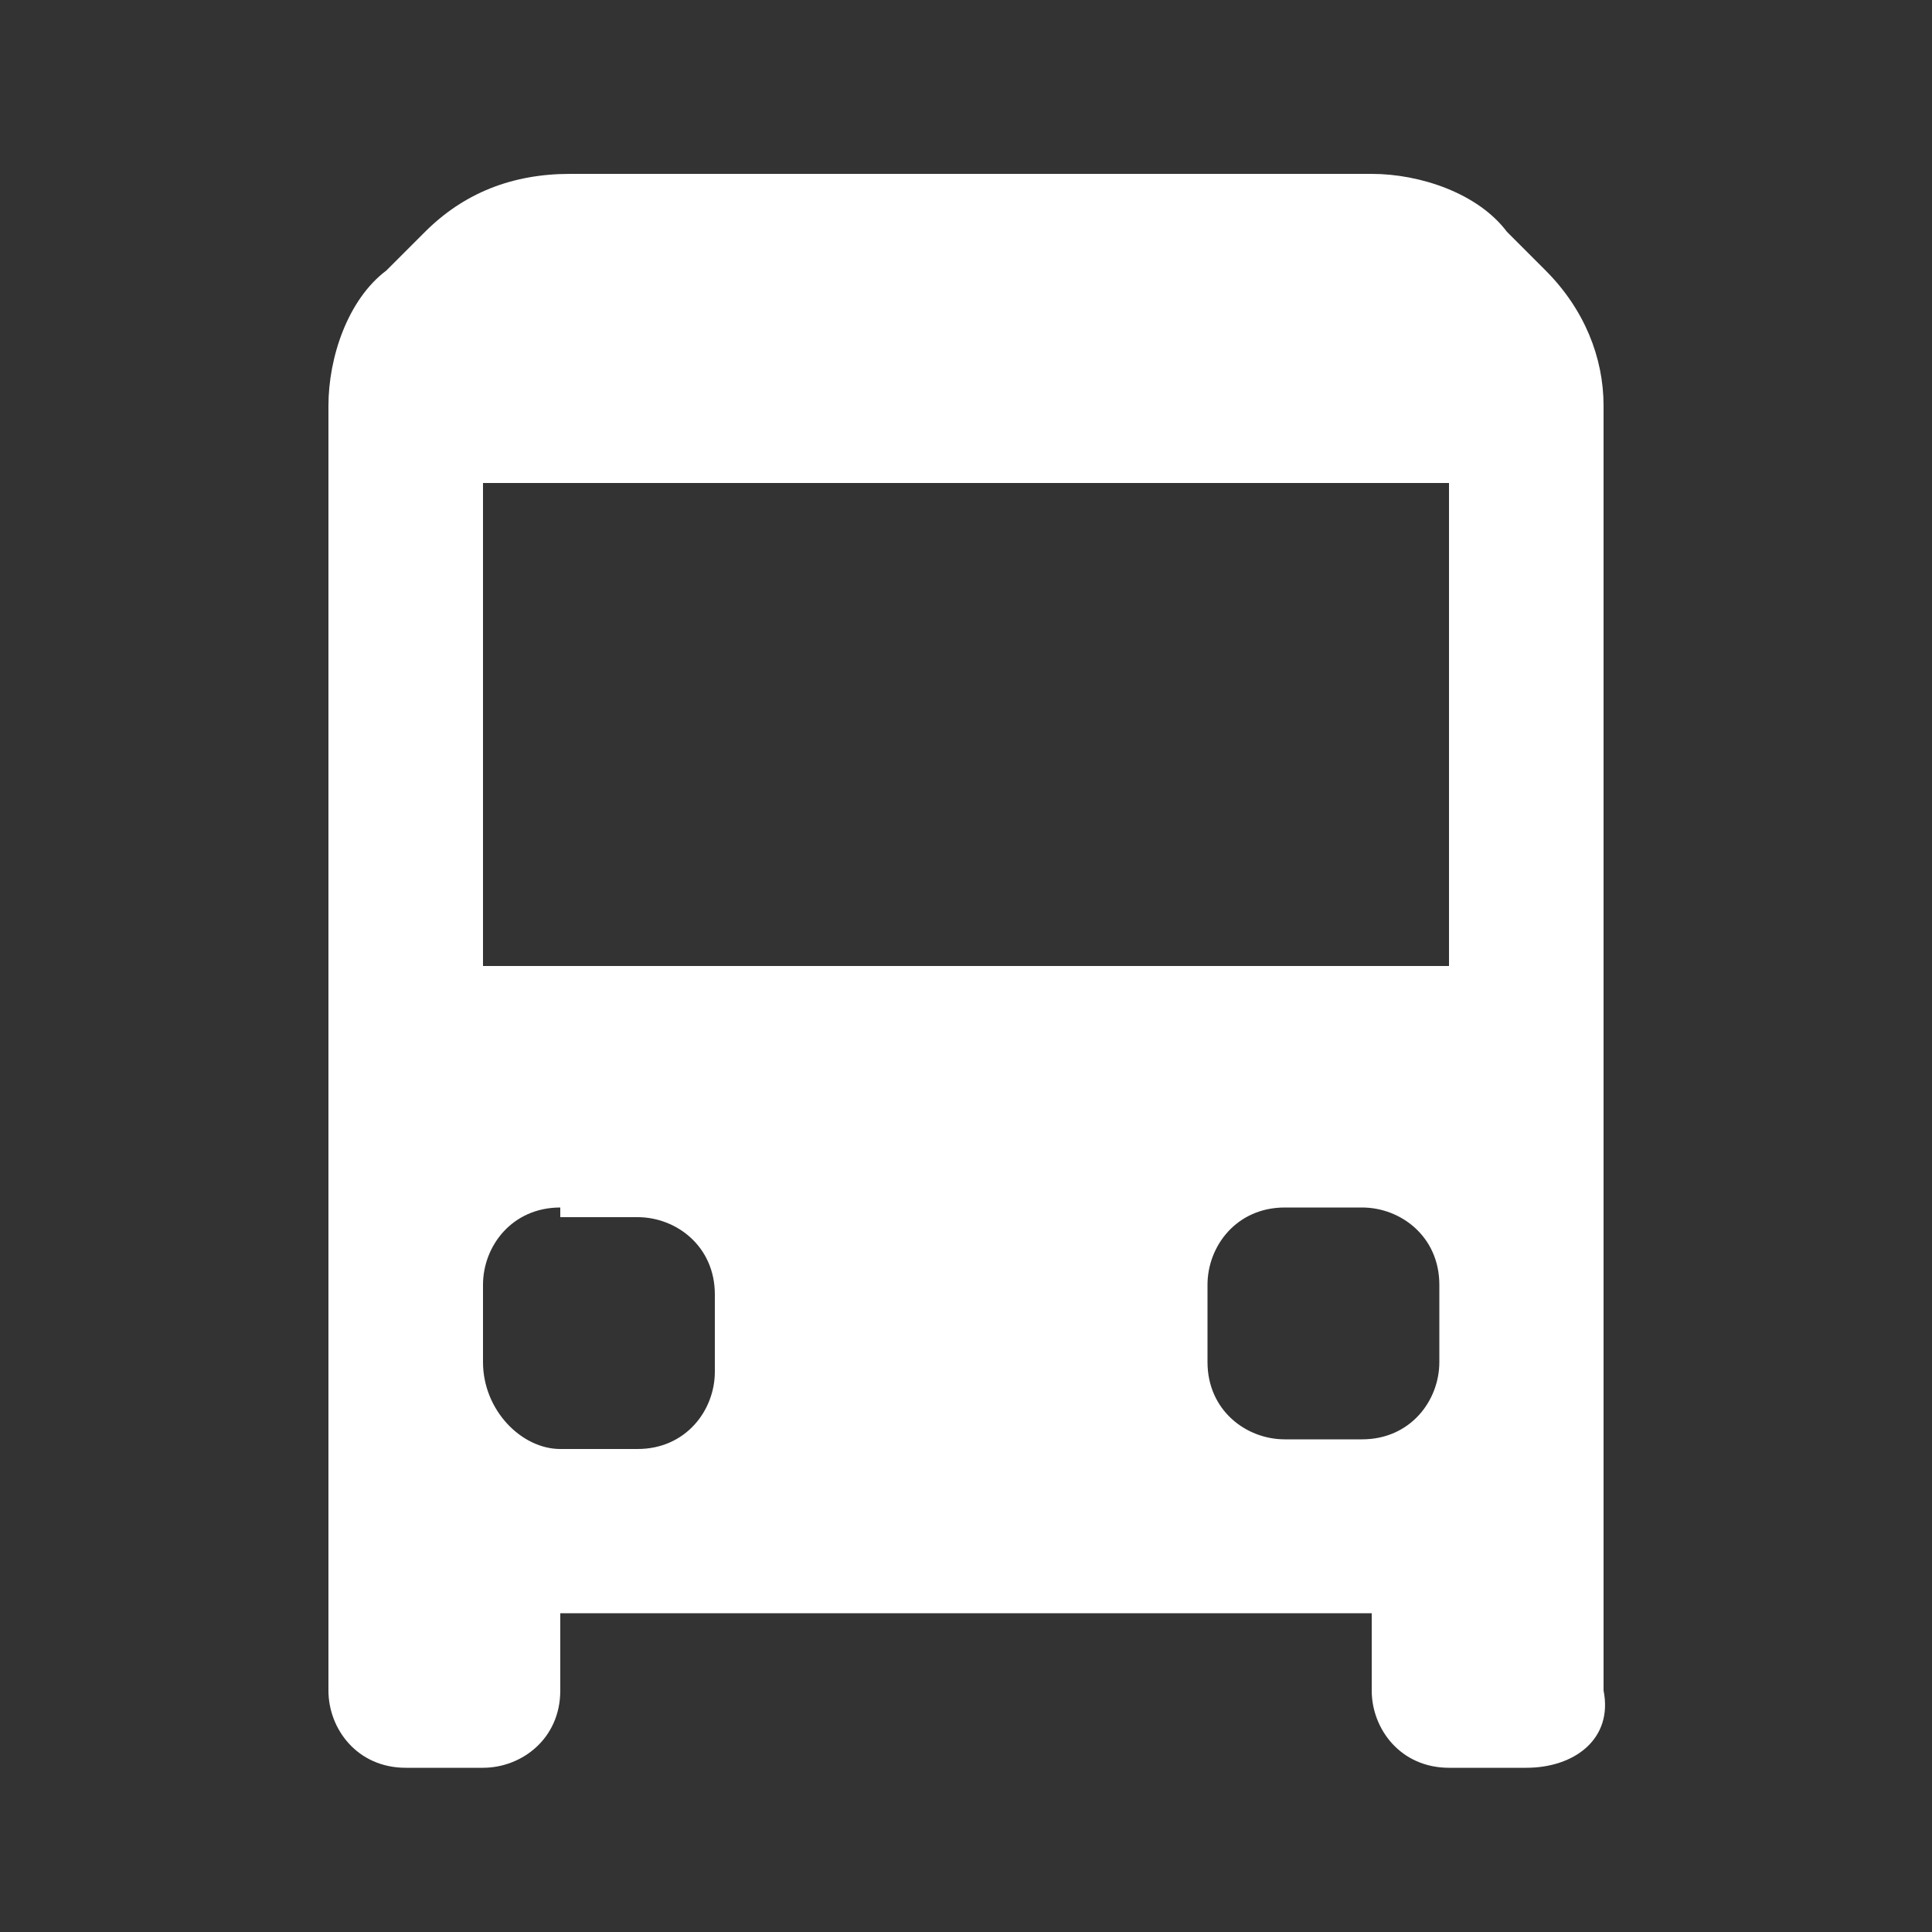 <?xml version="1.0" encoding="utf-8"?>
<!-- Generator: Adobe Illustrator 25.2.3, SVG Export Plug-In . SVG Version: 6.00 Build 0)  -->
<svg version="1.1" id="Laag_1" xmlns="http://www.w3.org/2000/svg" xmlns:xlink="http://www.w3.org/1999/xlink" x="0px" y="0px"
	 viewBox="0 0 20 20" style="enable-background:new 0 0 20 20;" xml:space="preserve">
<rect x="0" y="0" width="20" height="20" fill="#333333" stroke="none"/>
<style type="text/css">
	.st1{fill:#FFFFFF;}
</style>
<g id="bus" class="st0">
	<path id="Icon_color" class="st1" d="M15.8,18.3H15c-0.5,0-0.8-0.4-0.8-0.8v-0.8H5.8v0.8c0,0.5-0.4,0.8-0.8,0.8H4.2
		c-0.5,0-0.8-0.4-0.8-0.8V4.2c0-0.5,0.2-1.1,0.6-1.4l0.4-0.4c0.4-0.4,0.9-0.6,1.5-0.6h8.3c0.5,0,1.1,0.2,1.4,0.6l0.4,0.4
		c0.4,0.4,0.6,0.9,0.6,1.4v13.3C16.7,18,16.3,18.3,15.8,18.3z M13.3,12.5c-0.5,0-0.8,0.4-0.8,0.8v0.8c0,0.5,0.4,0.8,0.8,0.8h0.8
		c0.5,0,0.8-0.4,0.8-0.8v-0.8c0-0.5-0.4-0.8-0.8-0.8H13.3z M5.8,12.5c-0.5,0-0.8,0.4-0.8,0.8v0.8C5,14.6,5.4,15,5.8,15h0.8
		c0.5,0,0.8-0.4,0.8-0.8v-0.8c0-0.5-0.4-0.8-0.8-0.8H5.8z M5,5v5h10V5H5z"/>
</g>
</svg>
